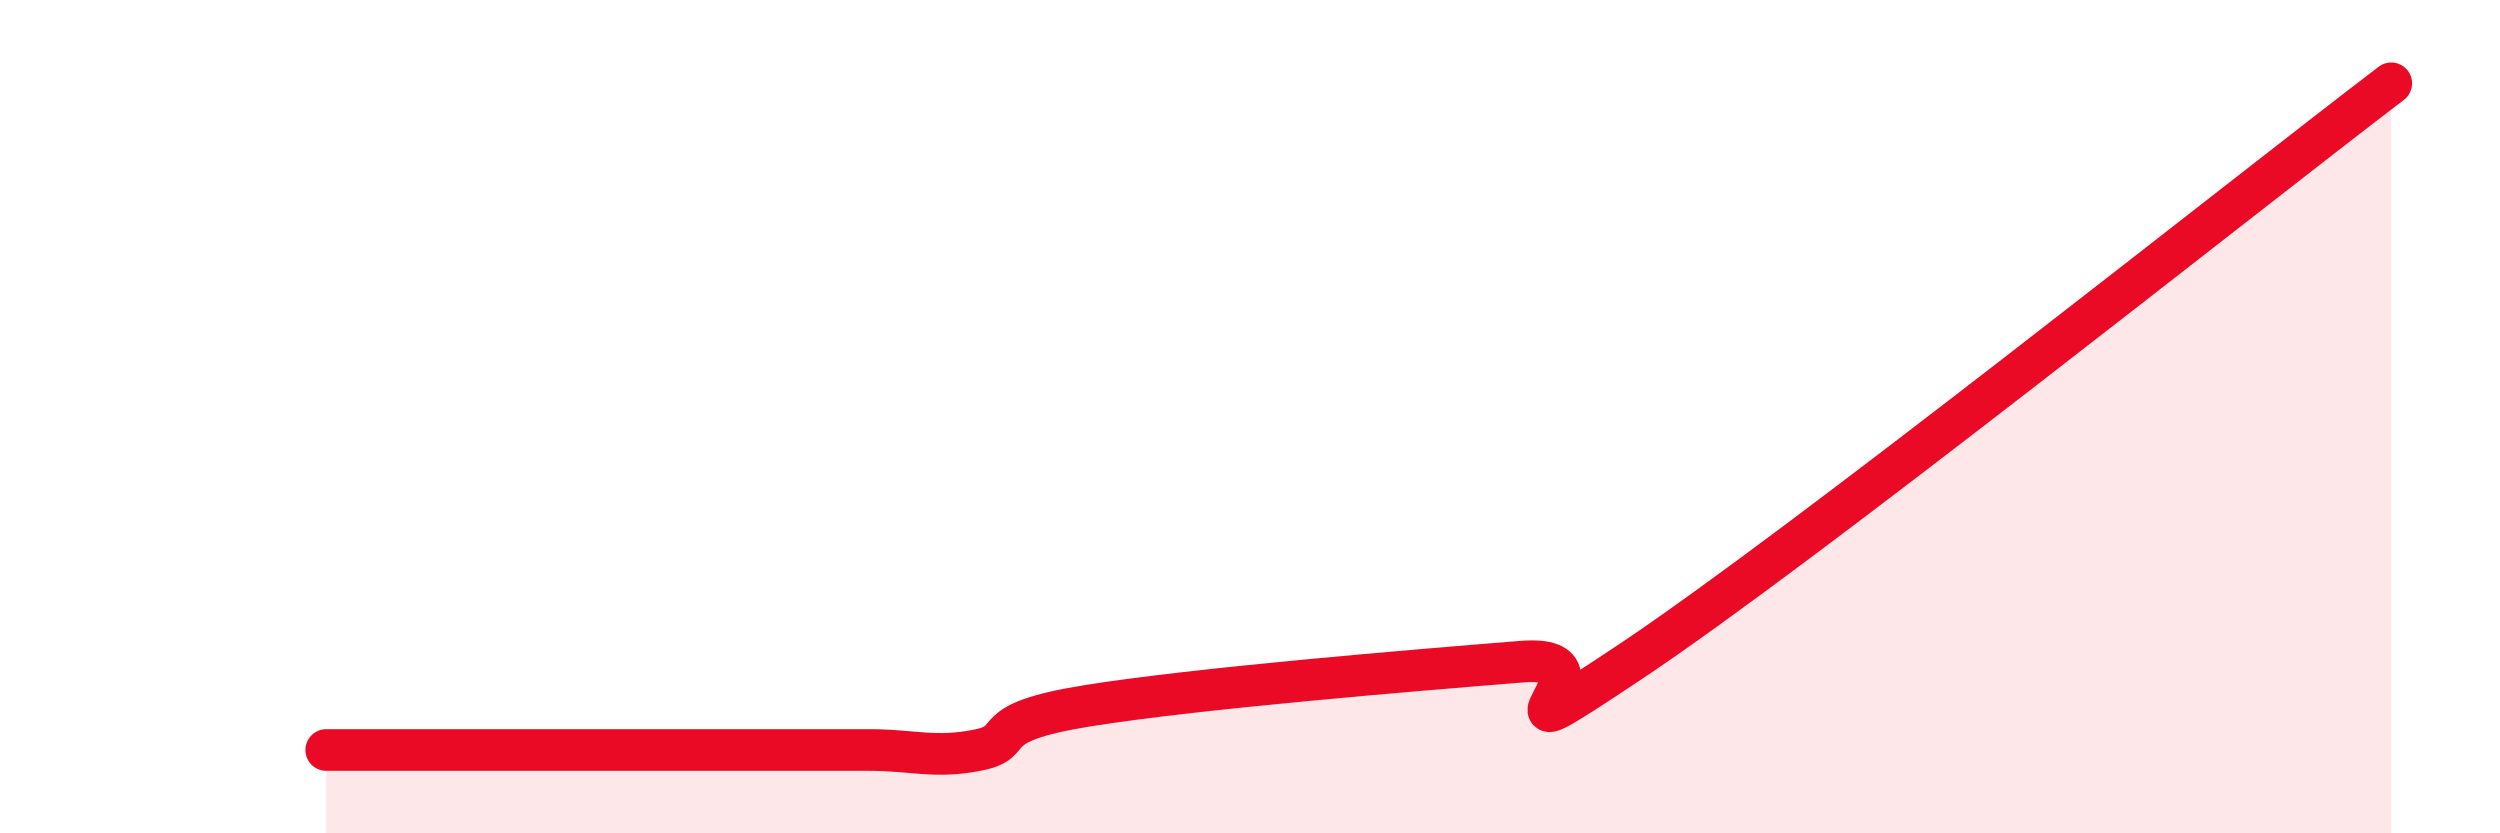 
    <svg width="60" height="20" viewBox="0 0 60 20" xmlns="http://www.w3.org/2000/svg">
      <path
        d="M 7.83,18 C 8.35,18 9.39,18 10.43,18 C 11.47,18 12,18 13.04,18 C 14.08,18 14.61,18 15.65,18 C 16.69,18 17.22,18 18.26,18 C 19.3,18 19.83,18 20.87,18 C 21.91,18 22.44,18.21 23.48,18 C 24.52,17.79 23.48,17.36 26.09,16.94 C 28.7,16.52 33.91,16.09 36.52,15.88 C 39.13,15.67 34.96,18.66 39.13,15.88 C 43.3,13.1 53.74,4.78 57.39,2L57.39 20L7.83 20Z"
        fill="#EB0A25"
        opacity="0.1"
        stroke-linecap="round"
        stroke-linejoin="round"
      />
      <path
        d="M 7.83,18 C 8.35,18 9.39,18 10.43,18 C 11.47,18 12,18 13.04,18 C 14.08,18 14.61,18 15.65,18 C 16.69,18 17.22,18 18.26,18 C 19.3,18 19.83,18 20.87,18 C 21.91,18 22.44,18.21 23.48,18 C 24.52,17.79 23.48,17.36 26.09,16.94 C 28.7,16.52 33.91,16.09 36.52,15.88 C 39.13,15.67 34.96,18.66 39.13,15.88 C 43.3,13.1 53.74,4.78 57.39,2"
        stroke="#EB0A25"
        stroke-width="1"
        fill="none"
        stroke-linecap="round"
        stroke-linejoin="round"
      />
    </svg>
  
